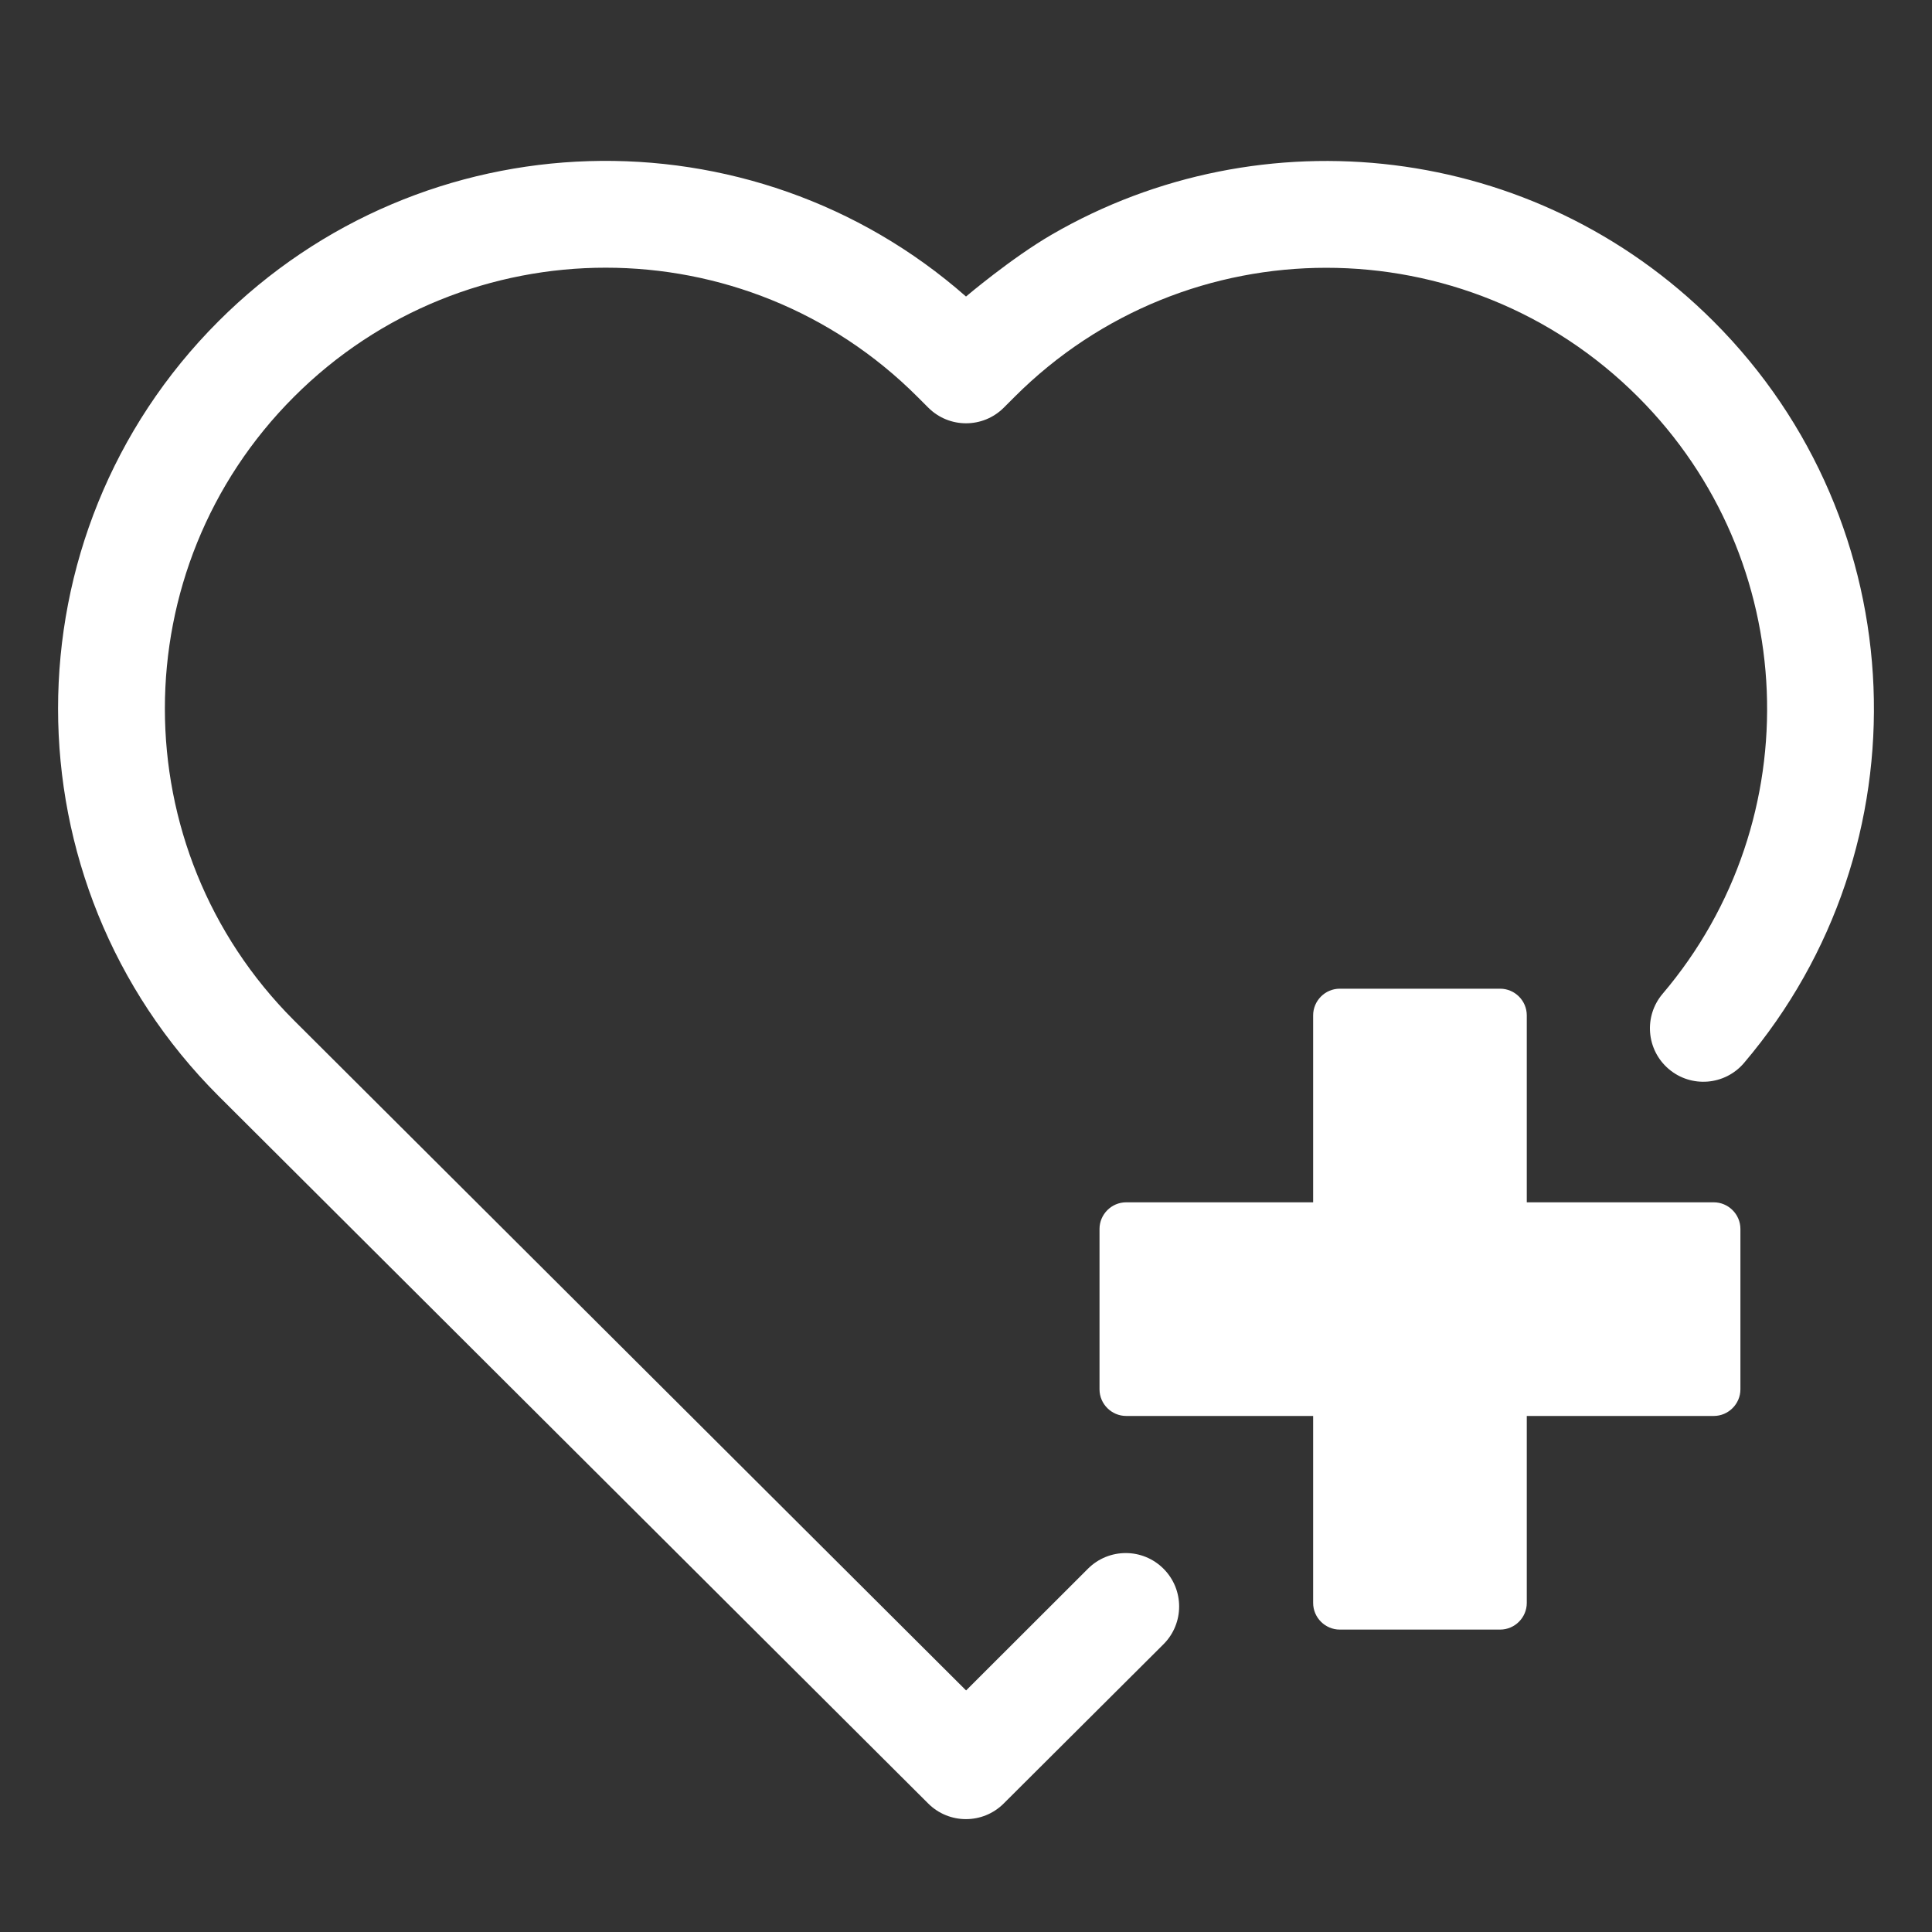 <svg xmlns="http://www.w3.org/2000/svg" xmlns:xlink="http://www.w3.org/1999/xlink" width="1080" zoomAndPan="magnify" viewBox="0 0 810 810" height="1080" preserveAspectRatio="xMidYMid meet" version="1.0"><rect x="0" y="0" width="810" height="810" fill="#333333" stroke="none"/><path fill="#ffffff" d="M 718.426 134.746 C 643.207 59.531 528.82 47.402 440.961 98.352 C 424.059 108.152 405 124.32 405 124.32 C 315.027 45.176 177.652 48.629 91.574 134.707 C 1.918 224.359 1.949 369.828 91.59 459.465 L 389.172 756.145 C 397.91 764.855 412.047 764.859 420.785 756.148 L 487.777 689.379 C 496.535 680.648 496.559 666.473 487.828 657.715 C 479.098 648.953 464.922 648.93 456.164 657.66 L 405.039 708.727 L 123.23 427.777 C 51.102 355.648 51.078 238.535 123.242 166.375 C 195.438 94.176 312.465 94.188 384.668 166.387 L 389.188 170.906 C 397.93 179.652 412.109 179.652 420.852 170.906 L 425.332 166.426 C 497.535 94.227 614.562 94.215 686.758 166.414 C 754.918 234.574 759.07 343.645 697.066 416.645 C 689.062 426.07 690.215 440.199 699.641 448.207 C 709.066 456.211 723.195 455.062 731.199 445.637 C 808.27 354.898 803.113 219.434 718.426 134.746 Z M 718.426 134.746 " fill-opacity="1" fill-rule="evenodd"/><path fill="#ffffff" d="M 640.109 425.676 C 640.109 419.512 635.039 414.516 628.945 414.516 L 561.707 414.516 C 555.543 414.516 550.543 419.586 550.543 425.676 L 550.543 504.078 L 472.141 504.078 C 465.977 504.078 460.977 509.152 460.977 515.242 L 460.977 582.484 C 460.977 588.648 466.051 593.645 472.141 593.645 L 550.543 593.645 L 550.543 672.047 C 550.543 678.211 555.617 683.211 561.707 683.211 L 628.945 683.211 C 635.113 683.211 640.109 678.137 640.109 672.047 L 640.109 593.645 L 718.512 593.645 C 724.676 593.645 729.676 588.574 729.676 582.484 L 729.676 515.242 C 729.676 509.078 724.602 504.078 718.512 504.078 L 640.109 504.078 Z M 640.109 425.676 " fill-opacity="1" fill-rule="evenodd"/></svg>